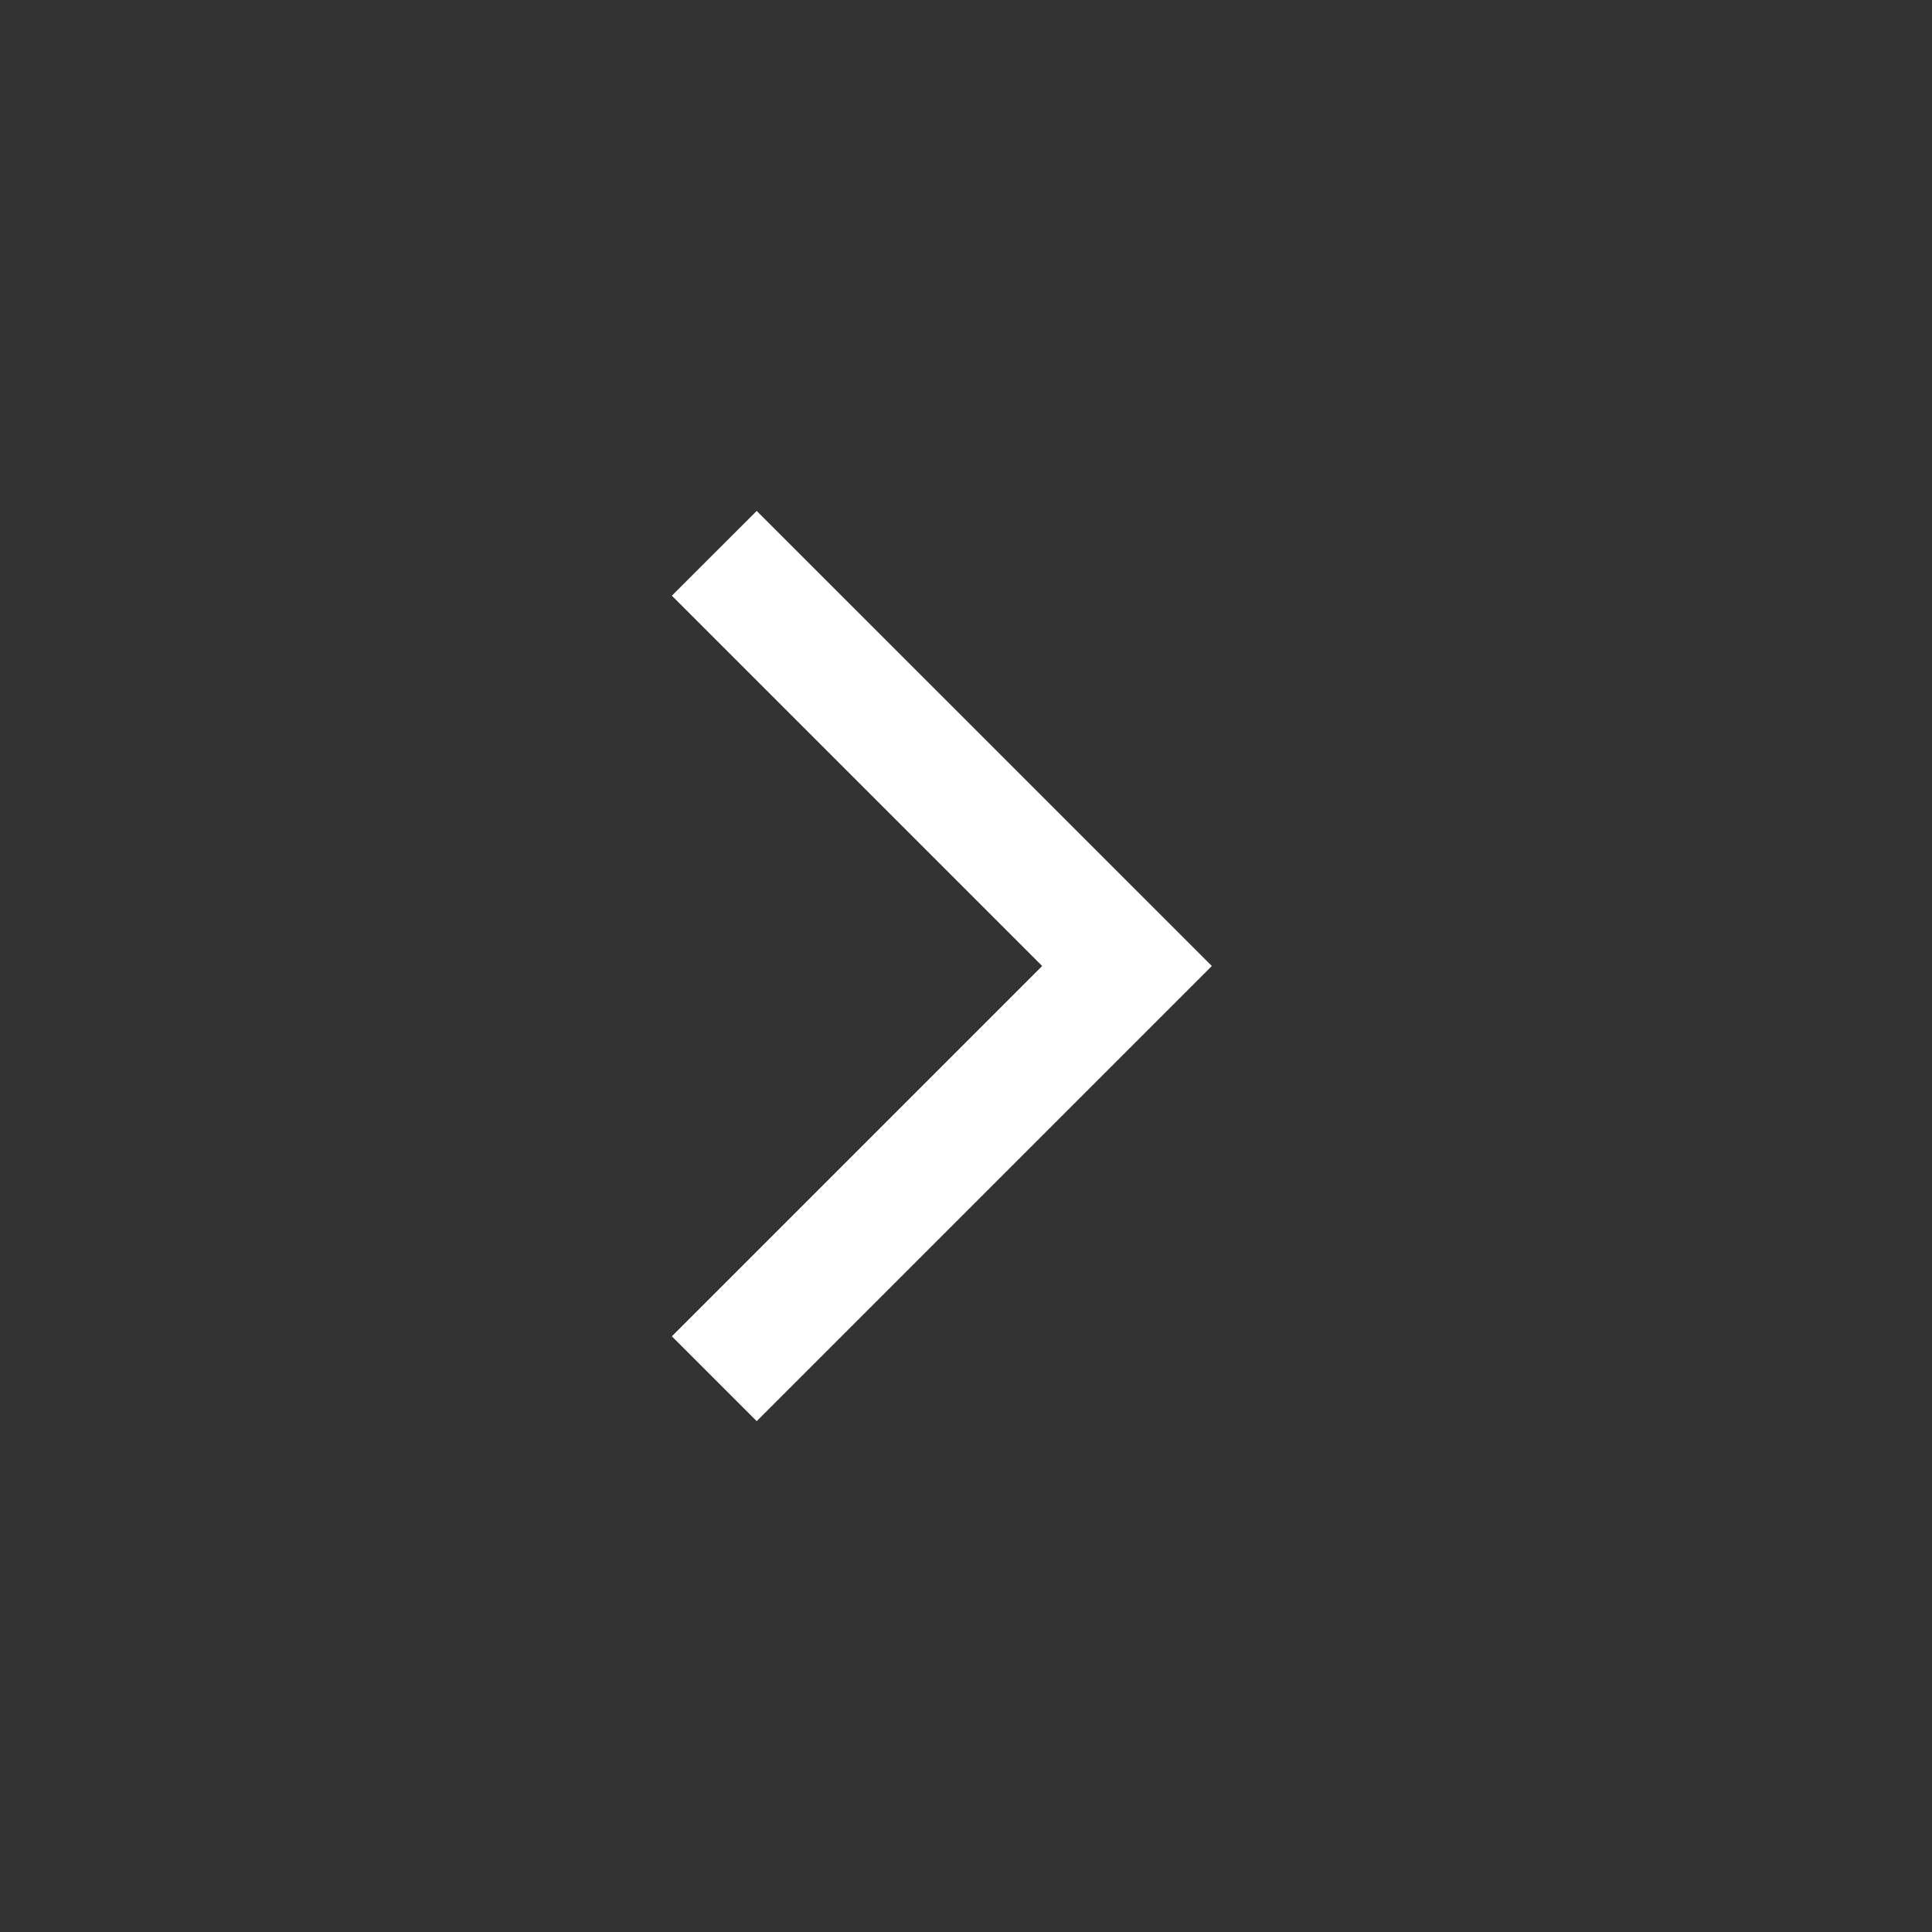 <svg width="24" height="24" viewBox="0 0 24 24" fill="none" xmlns="http://www.w3.org/2000/svg">
<rect x="0" y="0" width="24" height="24" fill="#333333" stroke="none"/>
<mask id="mask0_9891_4446" style="mask-type:alpha" maskUnits="userSpaceOnUse" x="0" y="0" width="24" height="24">
<rect width="24" height="24" fill="#D9D9D9"/>
</mask>
<g mask="url(#mask0_9891_4446)">
<path d="M12.946 12L8.346 7.4L9.4 6.347L15.054 12L9.4 17.654L8.346 16.6L12.946 12Z" fill="white"/>
</g>
</svg>
